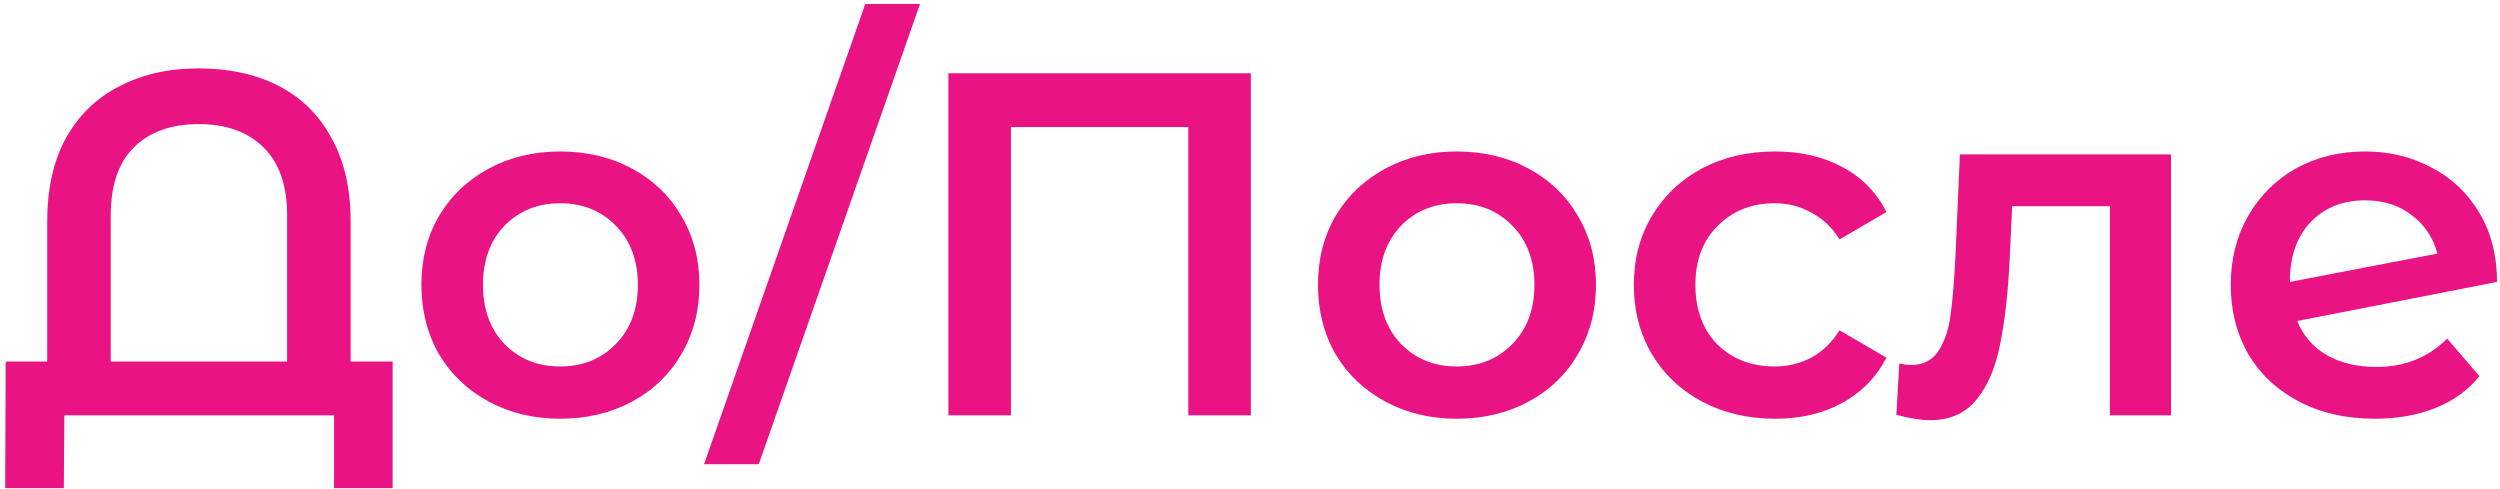 <?xml version="1.0" encoding="UTF-8"?> <svg xmlns="http://www.w3.org/2000/svg" width="307" height="60" viewBox="0 0 307 60" fill="none"> <path d="M48.218 44.4V59.94H41.018V51H7.898L7.838 59.94H0.638L0.698 44.4H5.798V27.18C5.798 23.18 6.558 19.78 8.078 16.98C9.638 14.18 11.818 12.06 14.618 10.62C17.418 9.14 20.678 8.4 24.398 8.4C28.158 8.4 31.438 9.12 34.238 10.56C37.038 12 39.198 14.14 40.718 16.98C42.278 19.78 43.058 23.18 43.058 27.18V44.4H48.218ZM35.258 44.4V26.46C35.258 22.78 34.298 20 32.378 18.12C30.458 16.2 27.798 15.24 24.398 15.24C20.998 15.24 18.338 16.2 16.418 18.12C14.538 20 13.598 22.78 13.598 26.46V44.4H35.258ZM68.789 51.42C65.549 51.42 62.629 50.72 60.029 49.32C57.429 47.92 55.389 45.98 53.909 43.5C52.469 40.98 51.749 38.14 51.749 34.98C51.749 31.82 52.469 29 53.909 26.52C55.389 24.04 57.429 22.1 60.029 20.7C62.629 19.3 65.549 18.6 68.789 18.6C72.069 18.6 75.009 19.3 77.609 20.7C80.209 22.1 82.229 24.04 83.669 26.52C85.149 29 85.889 31.82 85.889 34.98C85.889 38.14 85.149 40.98 83.669 43.5C82.229 45.98 80.209 47.92 77.609 49.32C75.009 50.72 72.069 51.42 68.789 51.42ZM68.789 45C71.549 45 73.829 44.08 75.629 42.24C77.429 40.4 78.329 37.98 78.329 34.98C78.329 31.98 77.429 29.56 75.629 27.72C73.829 25.88 71.549 24.96 68.789 24.96C66.029 24.96 63.749 25.88 61.949 27.72C60.189 29.56 59.309 31.98 59.309 34.98C59.309 37.98 60.189 40.4 61.949 42.24C63.749 44.08 66.029 45 68.789 45ZM106.258 0.48H112.978L93.178 57H86.458L106.258 0.48ZM153.603 9V51H145.923V15.6H124.143V51H116.463V9H153.603ZM178.886 51.42C175.646 51.42 172.726 50.72 170.126 49.32C167.526 47.92 165.486 45.98 164.006 43.5C162.566 40.98 161.846 38.14 161.846 34.98C161.846 31.82 162.566 29 164.006 26.52C165.486 24.04 167.526 22.1 170.126 20.7C172.726 19.3 175.646 18.6 178.886 18.6C182.166 18.6 185.106 19.3 187.706 20.7C190.306 22.1 192.326 24.04 193.766 26.52C195.246 29 195.986 31.82 195.986 34.98C195.986 38.14 195.246 40.98 193.766 43.5C192.326 45.98 190.306 47.92 187.706 49.32C185.106 50.72 182.166 51.42 178.886 51.42ZM178.886 45C181.646 45 183.926 44.08 185.726 42.24C187.526 40.4 188.426 37.98 188.426 34.98C188.426 31.98 187.526 29.56 185.726 27.72C183.926 25.88 181.646 24.96 178.886 24.96C176.126 24.96 173.846 25.88 172.046 27.72C170.286 29.56 169.406 31.98 169.406 34.98C169.406 37.98 170.286 40.4 172.046 42.24C173.846 44.08 176.126 45 178.886 45ZM217.975 51.42C214.655 51.42 211.675 50.72 209.035 49.32C206.395 47.92 204.335 45.98 202.855 43.5C201.375 40.98 200.635 38.14 200.635 34.98C200.635 31.82 201.375 29 202.855 26.52C204.335 24.04 206.375 22.1 208.975 20.7C211.615 19.3 214.615 18.6 217.975 18.6C221.135 18.6 223.895 19.24 226.255 20.52C228.655 21.8 230.455 23.64 231.655 26.04L225.895 29.4C224.975 27.92 223.815 26.82 222.415 26.1C221.055 25.34 219.555 24.96 217.915 24.96C215.115 24.96 212.795 25.88 210.955 27.72C209.115 29.52 208.195 31.94 208.195 34.98C208.195 38.02 209.095 40.46 210.895 42.3C212.735 44.1 215.075 45 217.915 45C219.555 45 221.055 44.64 222.415 43.92C223.815 43.16 224.975 42.04 225.895 40.56L231.655 43.92C230.415 46.32 228.595 48.18 226.195 49.5C223.835 50.78 221.095 51.42 217.975 51.42ZM266.596 18.96V51H259.096V25.32H247.096L246.796 31.68C246.596 35.92 246.196 39.48 245.596 42.36C245.036 45.2 244.056 47.46 242.656 49.14C241.296 50.78 239.416 51.6 237.016 51.6C235.896 51.6 234.516 51.38 232.876 50.94L233.236 44.64C233.796 44.76 234.276 44.82 234.676 44.82C236.196 44.82 237.336 44.22 238.096 43.02C238.856 41.78 239.336 40.32 239.536 38.64C239.776 36.92 239.976 34.48 240.136 31.32L240.676 18.96H266.596ZM291.816 45.06C295.296 45.06 298.196 43.9 300.516 41.58L304.476 46.2C303.076 47.92 301.276 49.22 299.076 50.1C296.876 50.98 294.396 51.42 291.636 51.42C288.116 51.42 285.016 50.72 282.336 49.32C279.656 47.92 277.576 45.98 276.096 43.5C274.656 40.98 273.936 38.14 273.936 34.98C273.936 31.86 274.636 29.06 276.036 26.58C277.476 24.06 279.436 22.1 281.916 20.7C284.436 19.3 287.276 18.6 290.436 18.6C293.436 18.6 296.156 19.26 298.596 20.58C301.076 21.86 303.036 23.72 304.476 26.16C305.916 28.56 306.636 31.38 306.636 34.62L282.096 39.42C282.856 41.26 284.076 42.66 285.756 43.62C287.436 44.58 289.456 45.06 291.816 45.06ZM290.436 24.6C287.676 24.6 285.436 25.5 283.716 27.3C282.036 29.1 281.196 31.52 281.196 34.56V34.62L299.316 31.14C298.796 29.18 297.736 27.6 296.136 26.4C294.576 25.2 292.676 24.6 290.436 24.6Z" fill="#E91383"></path> </svg> 